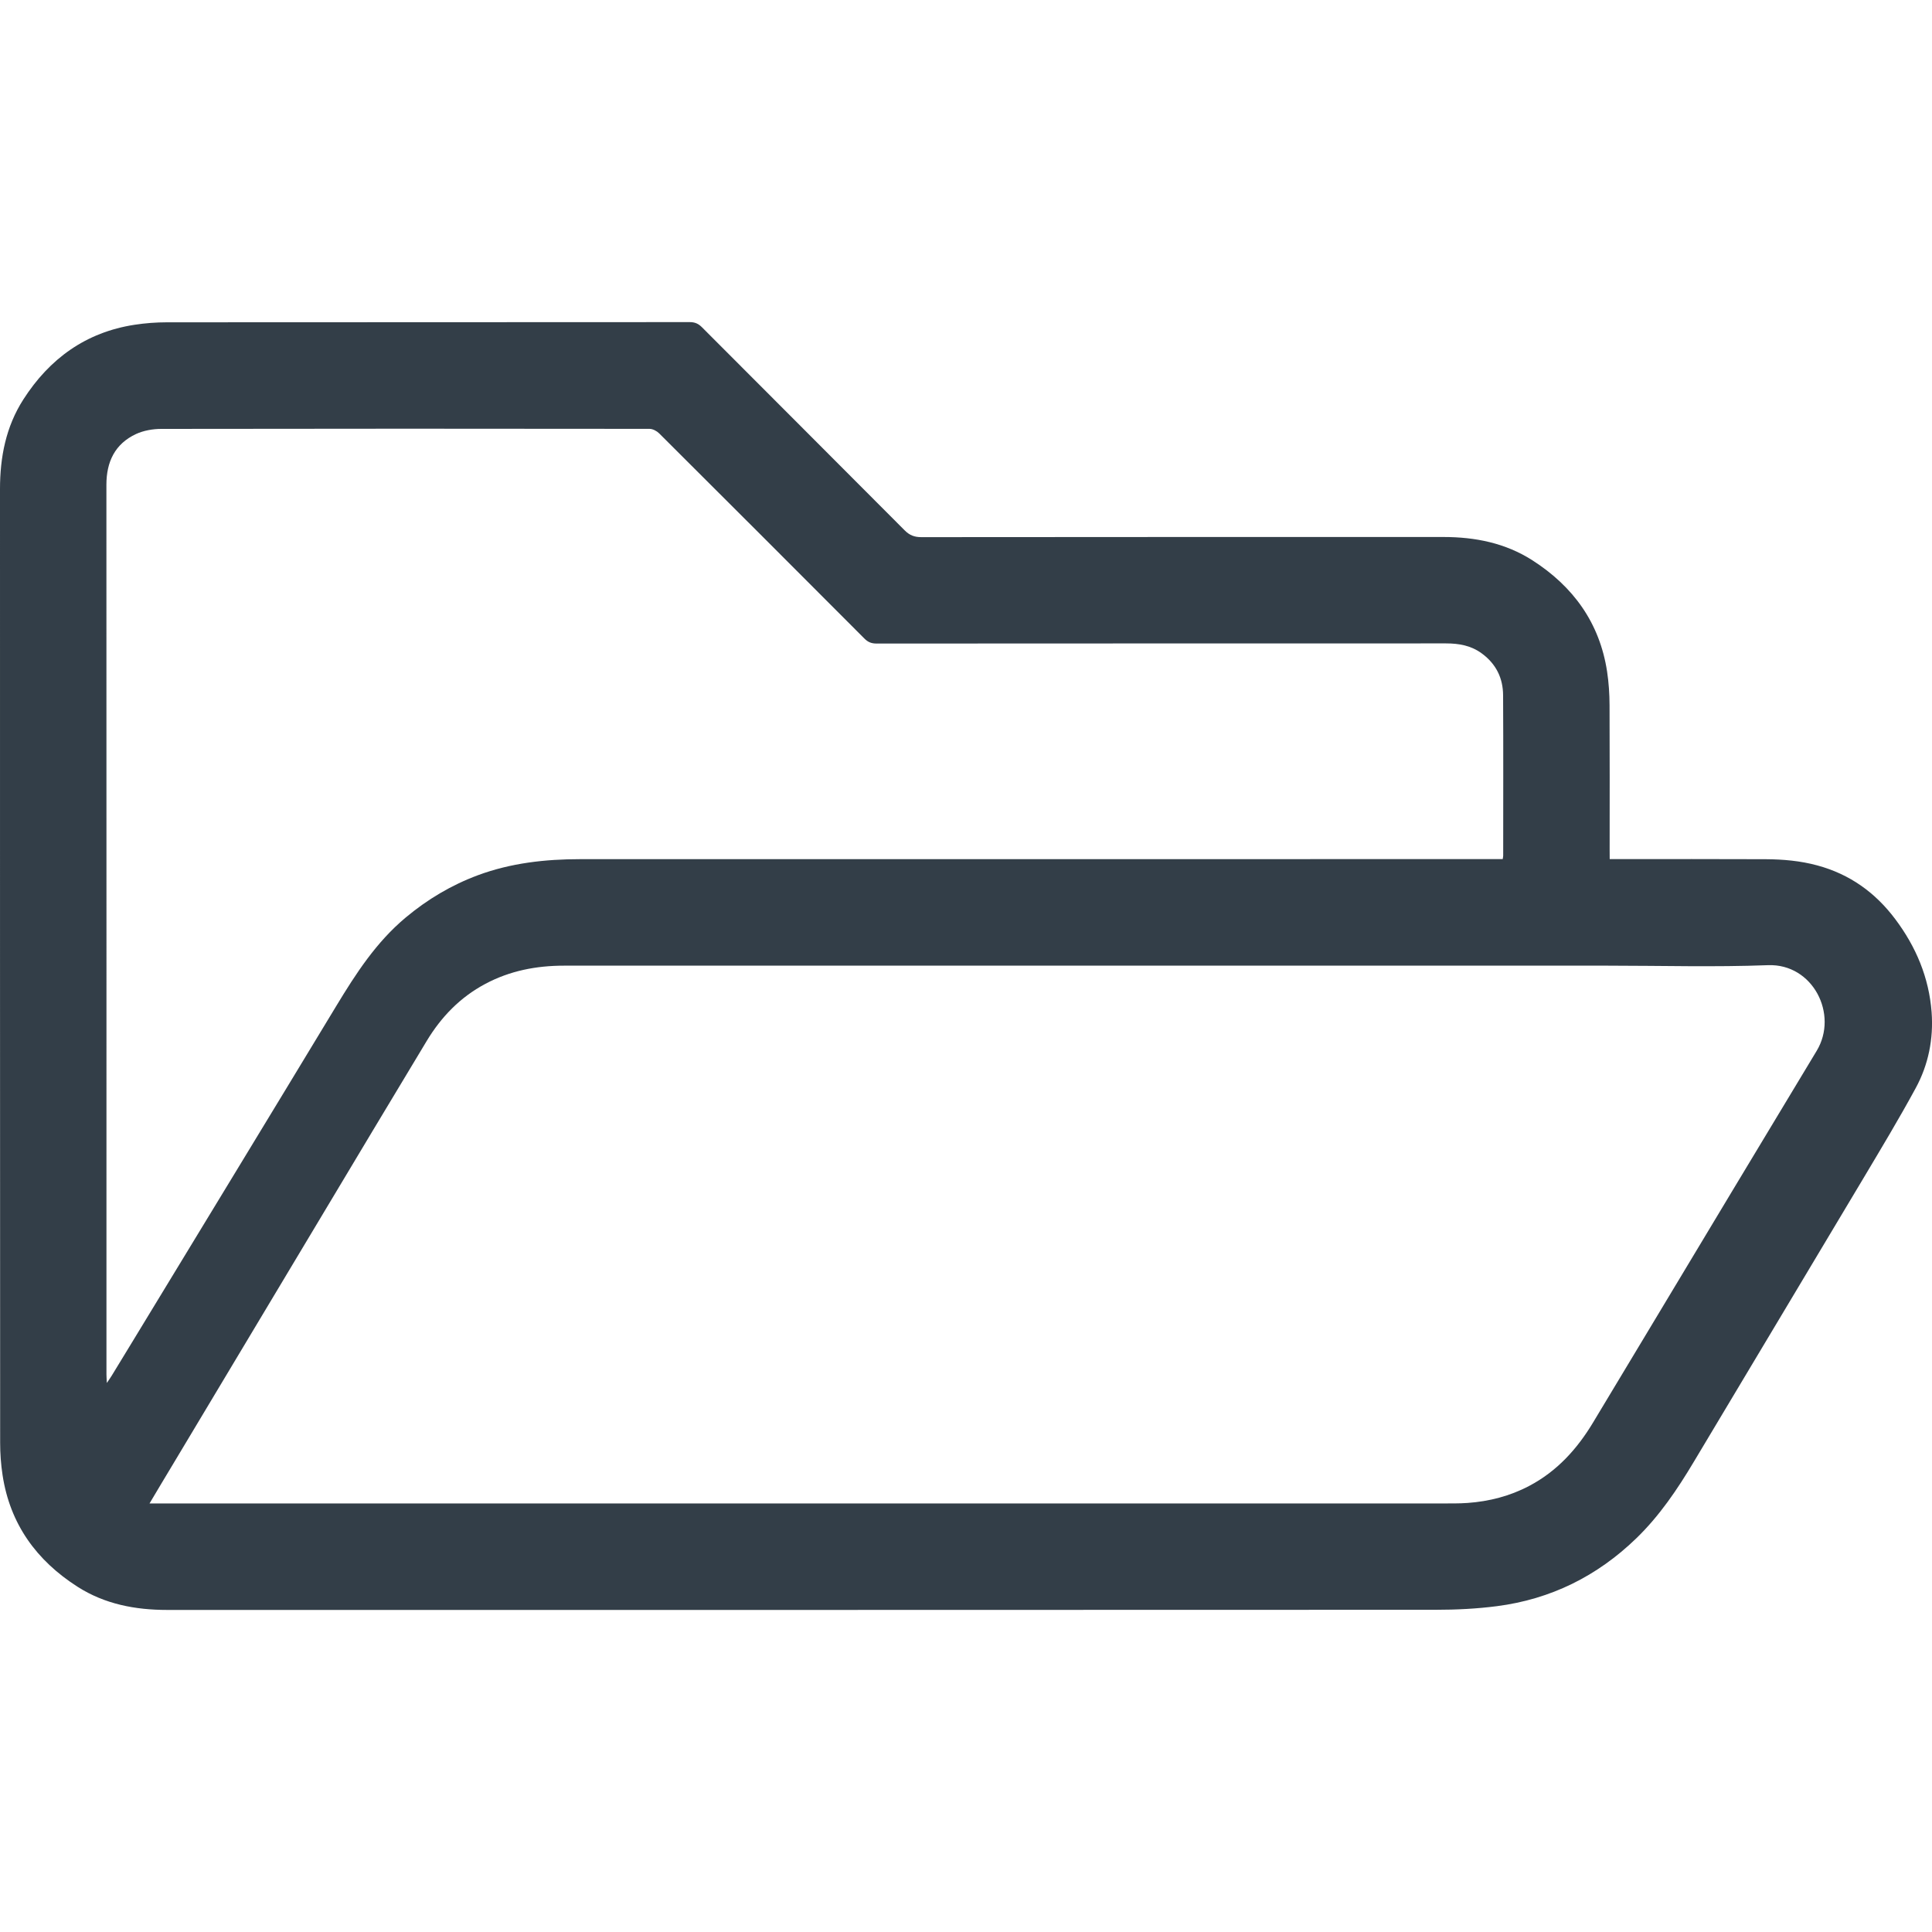 <?xml version="1.0" encoding="utf-8"?>
<!-- Generator: Adobe Illustrator 26.5.0, SVG Export Plug-In . SVG Version: 6.00 Build 0)  -->
<svg version="1.1" id="Layer_1" xmlns="http://www.w3.org/2000/svg" xmlns:xlink="http://www.w3.org/1999/xlink" x="0px" y="0px"
	 viewBox="0 0 40 40" style="enable-background:new 0 0 40 40;" xml:space="preserve">
<style type="text/css">
	.st0{fill:#333E48;}
</style>
<g>
	<path class="st0" d="M33.327,17.787c0.068,0,0.12,0,0.171,0
		c1.019,0,2.038-0.003,3.057,0.002c0.361,0.002,0.72,0.033,1.072,0.129
		c0.669,0.181,1.198,0.56,1.611,1.11c0.431,0.573,0.7,1.213,0.754,1.929
		c0.041,0.551-0.066,1.087-0.33,1.572c-0.342,0.63-0.713,1.246-1.08,1.862
		c-1.168,1.958-2.343,3.914-3.512,5.872c-0.342,0.573-0.713,1.123-1.195,1.589
		c-0.808,0.781-1.768,1.258-2.883,1.402c-0.418,0.054-0.843,0.075-1.265,0.075
		c-8.755,0.004-17.51,0.003-26.265,0.003c-0.66,0-1.291-0.119-1.855-0.479
		c-0.852-0.544-1.4-1.3-1.554-2.313c-0.034-0.221-0.05-0.447-0.05-0.671
		C-0,23.287,0,16.706,0,10.125c-0-0.66,0.122-1.291,0.483-1.854
		c0.542-0.846,1.295-1.392,2.303-1.547c0.221-0.034,0.447-0.051,0.671-0.051
		C7.065,6.67,10.673,6.672,14.281,6.669c0.106-0,0.178,0.032,0.252,0.106
		c1.398,1.403,2.8,2.801,4.197,4.205c0.101,0.102,0.202,0.141,0.345,0.141
		c3.603-0.004,7.207-0.003,10.81-0.003c0.656-0,1.282,0.124,1.841,0.482
		c0.846,0.542,1.393,1.295,1.547,2.303c0.035,0.23,0.05,0.465,0.051,0.698
		c0.005,1.001,0.002,2.003,0.002,3.004C33.327,17.657,33.327,17.71,33.327,17.787
		z M3.096,31.127c0.101,0,0.167,0,0.233,0c8.833,0,17.667,0,26.5-0
		c0.185-0,0.371,0.003,0.555-0.01c0.448-0.032,0.877-0.142,1.277-0.353
		c0.575-0.303,0.992-0.764,1.322-1.313c0.383-0.638,0.767-1.275,1.15-1.912
		c1.159-1.928,2.316-3.857,3.479-5.782c0.456-0.755-0.078-1.81-1.009-1.774
		c-1.105,0.042-2.214,0.01-3.32,0.01c-7.202,0-14.403,0-21.605-0
		c-0.573-0-1.12,0.105-1.63,0.377c-0.521,0.277-0.914,0.685-1.214,1.183
		c-0.747,1.236-1.487,2.476-2.229,3.714c-1.005,1.677-2.01,3.354-3.014,5.032
		C3.43,30.565,3.272,30.832,3.096,31.127z M31.112,17.787
		c0.005-0.037,0.01-0.054,0.01-0.071c0-1.107,0.004-2.214-0.002-3.321
		c-0.002-0.354-0.143-0.645-0.435-0.862c-0.225-0.168-0.477-0.212-0.747-0.212
		c-3.93,0.001-7.859,0-11.789,0.003c-0.106,0-0.179-0.029-0.253-0.104
		c-1.414-1.418-2.83-2.834-4.248-4.247c-0.05-0.05-0.133-0.094-0.2-0.094
		C10.079,8.875,6.709,8.874,3.34,8.88C3.164,8.88,2.974,8.913,2.816,8.986
		C2.379,9.19,2.203,9.562,2.203,10.036c0.002,6.14,0.001,12.279,0.001,18.419
		c0,0.046,0.004,0.092,0.008,0.178c0.048-0.072,0.075-0.109,0.099-0.148
		C2.454,28.253,2.595,28.019,2.737,27.786c1.41-2.32,2.822-4.638,4.227-6.961
		c0.405-0.669,0.826-1.32,1.436-1.829c0.451-0.377,0.947-0.672,1.496-0.876
		c0.682-0.253,1.395-0.332,2.117-0.332c6.298-0.001,12.596-0.001,18.894-0.001
		C30.971,17.787,31.037,17.787,31.112,17.787z"/>
</g>
</svg>
